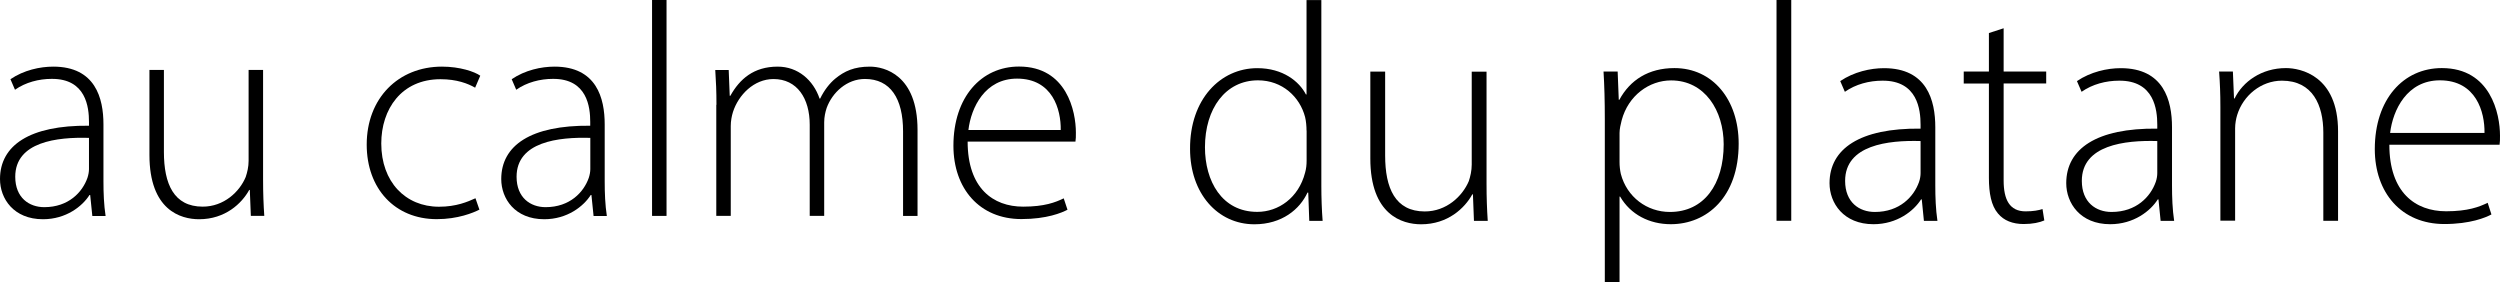 <?xml version="1.0" encoding="UTF-8"?>
<svg id="Layer_1" xmlns="http://www.w3.org/2000/svg" version="1.1" viewBox="0 0 850 96">
  <!-- Generator: Adobe Illustrator 29.0.1, SVG Export Plug-In . SVG Version: 2.1.0 Build 192)  -->
  <g>
    <path d="M31.389,73.405l-.728-7.105h-.233c-2.417,3.814-7.949,8.24-15.811,8.24-9.987,0-14.617-7.017-14.617-13.656,0-11.443,10.075-18.344,30.253-18.14v-1.31c0-4.921-.961-14.704-12.695-14.617-4.338,0-8.852,1.165-12.462,3.698l-1.543-3.581c4.513-3.086,10.046-4.28,14.559-4.28,14.326,0,17.063,10.744,17.063,19.625v19.363c0,3.931.146,7.978.728,11.793h-4.513v-.029ZM30.253,46.879c-10.803-.32-25.07,1.31-25.07,13.219,0,7.134,4.717,10.337,9.871,10.337,8.269,0,12.986-5.125,14.675-9.958.349-1.048.524-2.126.524-2.97v-10.657.029Z"/>
    <path d="M89.449,61.292c0,4.426.146,8.328.408,12.113h-4.571l-.349-8.823h-.204c-2.504,4.572-8.153,9.958-17.034,9.958-6.319,0-16.888-3.116-16.888-21.867v-28.884h4.921v27.895c0,10.832,3.349,18.577,13.19,18.577,7.221,0,12.55-5.066,14.617-10.075.524-1.543.99-3.465.99-5.474v-30.923h4.921v37.503h0Z"/>
    <path d="M162.999,71.279c-2.126,1.077-7.309,3.232-14.501,3.232-14.297,0-23.818-10.424-23.818-25.332,0-15.782,10.744-26.526,25.594-26.526,6.115,0,11.094,1.718,13.015,3.086l-1.747,4.076c-2.417-1.398-6.231-2.883-11.763-2.883-13.307,0-20.149,10.191-20.149,21.867,0,12.986,8.182,21.489,19.625,21.489,5.911,0,9.754-1.689,12.404-2.883l1.339,3.873h0Z"/>
    <path d="M201.813,73.405l-.728-7.105h-.233c-2.417,3.814-7.949,8.24-15.811,8.24-9.987,0-14.617-7.017-14.617-13.656,0-11.443,10.075-18.344,30.253-18.14v-1.31c0-4.921-.961-14.704-12.695-14.617-4.338,0-8.852,1.165-12.462,3.698l-1.543-3.581c4.513-3.086,10.046-4.28,14.559-4.28,14.326,0,17.063,10.744,17.063,19.625v19.363c0,3.931.146,7.978.728,11.793h-4.513v-.029ZM200.706,46.879c-10.803-.32-25.07,1.31-25.07,13.219,0,7.134,4.717,10.337,9.871,10.337,8.269,0,12.986-5.125,14.675-9.958.349-1.048.524-2.126.524-2.97v-10.657.029Z"/>
    <path d="M221.7,0h4.921v73.405h-4.921V0Z"/>
    <path d="M243.596,35.64c0-4.542-.146-7.949-.408-11.851h4.571l.349,8.793h.204c3.174-5.707,7.949-9.929,16.102-9.929,6.901,0,12.113,4.601,14.238,10.861h.204c1.427-2.941,3.232-5.183,5.066-6.726,3.203-2.65,6.551-4.135,11.851-4.135,4.833,0,16.189,2.737,16.189,21.518v29.234h-4.921v-28.768c0-11.152-4.309-17.791-12.957-17.791-6.173,0-11.094,4.601-13.015,9.842-.466,1.427-.844,3.086-.844,4.921v31.796h-4.921v-31.01c0-8.939-4.28-15.52-12.317-15.52-6.668,0-11.909,5.416-13.773,11.181-.437,1.398-.757,3.086-.757,4.775v30.573h-4.921v-37.765h.058Z"/>
    <path d="M328.997,48.131c0,15.84,8.619,22.129,18.868,22.129,7.25,0,10.977-1.456,13.802-2.824l1.281,3.873c-1.922,1.019-7.017,3.174-15.665,3.174-14.268,0-23.119-10.395-23.119-24.924,0-16.568,9.492-26.934,22.304-26.934,16.247,0,19.334,15.287,19.334,22.45,0,1.398,0,2.184-.146,3.057h-36.659ZM360.648,44.2c.117-6.93-2.766-17.47-14.85-17.47-10.919,0-15.636,9.812-16.539,17.47h31.389Z"/>
  </g>
  <g>
    <path d="M449.257,0v63.301c0,3.727.146,8.211.437,11.793h-4.542l-.349-9.609h-.262c-2.591,5.649-8.677,10.773-18.053,10.773-12.491,0-21.867-10.482-21.867-25.623-.087-16.917,10.337-27.458,22.857-27.458,8.764,0,14.268,4.542,16.539,8.939h.204V.029h5.008l.029-.029ZM444.22,44.404c0-1.398-.146-3.232-.495-4.63-1.776-6.814-7.716-12.462-16.015-12.462-11.036,0-18.024,9.609-18.024,22.77,0,11.414,5.707,21.954,17.791,21.954,7.25,0,14.064-4.833,16.247-13.307.379-1.31.524-2.65.524-4.193v-10.162l-.029.029Z"/>
    <path d="M505.425,62.69c0,4.513.146,8.502.408,12.404h-4.688l-.349-9.026h-.204c-2.562,4.688-8.328,10.191-17.412,10.191-6.435,0-17.267-3.203-17.267-22.362v-29.554h5.037v28.535c0,11.065,3.407,19.014,13.481,19.014,7.367,0,12.812-5.183,14.966-10.307.524-1.572.99-3.552.99-5.59v-31.622h5.037v38.348-.029Z"/>
    <path d="M545.636,40.531c0-6.348-.146-11.385-.437-16.218h4.804l.379,9.609h.204c3.64-6.726,9.929-10.773,18.723-10.773,13.045,0,21.838,10.773,21.838,25.681,0,18.169-10.803,27.399-23.09,27.399-7.25,0-13.685-3.29-17.208-9.376h-.204v29.146h-5.008v-55.498.029ZM550.644,55.09c0,1.369.146,2.737.437,4.047,2.067,7.862,8.881,12.928,16.684,12.928,11.647,0,18.286-9.463,18.286-23.003,0-11.414-6.377-21.722-17.878-21.722-7.425,0-14.559,5.125-16.801,13.54-.349,1.369-.728,2.97-.728,4.338v9.9-.029Z"/>
    <path d="M604.016,0h5.008v75.065h-5.008V0Z"/>
    <path d="M654.127,75.065l-.728-7.279h-.233c-2.446,3.902-8.124,8.444-16.189,8.444-10.191,0-14.937-7.192-14.937-13.947,0-11.705,10.307-18.781,30.952-18.548v-1.339c0-5.037-.99-15.054-12.986-14.966-4.455,0-9.056,1.194-12.753,3.785l-1.572-3.64c4.63-3.145,10.278-4.397,14.879-4.397,14.646,0,17.441,11.006,17.441,20.062v19.8c0,4.018.146,8.153.728,12.055h-4.63l.029-.029ZM652.992,47.956c-11.036-.32-25.652,1.339-25.652,13.54,0,7.308,4.804,10.57,10.104,10.57,8.473,0,13.277-5.241,15.025-10.191.379-1.077.524-2.155.524-3.028v-10.89Z"/>
    <path d="M681.236,9.609v14.704h14.471v4.076h-14.471v32.99c0,6.464,2.009,10.482,7.454,10.482,2.62,0,4.455-.349,5.765-.786l.611,3.873c-1.631.699-3.931,1.223-7.017,1.223-3.698,0-6.755-1.165-8.735-3.581-2.3-2.679-3.086-6.93-3.086-12.113V28.39h-8.56v-4.076h8.56v-13.074l5.008-1.631Z"/>
    <path d="M734.608,75.065l-.728-7.279h-.233c-2.446,3.902-8.124,8.444-16.189,8.444-10.191,0-14.937-7.192-14.937-13.947,0-11.705,10.308-18.781,30.952-18.548v-1.339c0-5.037-.99-15.054-12.986-14.966-4.455,0-9.056,1.194-12.753,3.785l-1.572-3.64c4.63-3.145,10.278-4.397,14.879-4.397,14.646,0,17.441,11.006,17.441,20.062v19.8c0,4.018.146,8.153.728,12.055h-4.63l.029-.029ZM733.472,47.956c-11.036-.32-25.652,1.339-25.652,13.54,0,7.308,4.804,10.57,10.104,10.57,8.473,0,13.277-5.241,15.025-10.191.379-1.077.524-2.155.524-3.028v-10.89Z"/>
    <path d="M754.932,36.455c0-4.659-.146-8.153-.437-12.142h4.688l.379,9.172h.204c2.766-5.707,9.143-10.337,17.47-10.337,4.833,0,17.703,2.475,17.703,21.489v30.428h-5.008v-29.991c0-9.259-3.582-17.645-14.064-17.645-7.134,0-13.219,5.096-15.228,11.676-.379,1.223-.699,2.941-.699,4.513v31.418h-5.008v-38.61.029Z"/>
    <path d="M812.38,49.208c0,16.218,8.823,22.624,19.305,22.624,7.396,0,11.239-1.485,14.122-2.883l1.281,3.96c-1.951,1.048-7.163,3.261-16.015,3.261-14.588,0-23.643-10.628-23.643-25.478,0-16.946,9.696-27.545,22.799-27.545,16.626,0,19.771,15.636,19.771,22.945,0,1.427,0,2.213-.146,3.116h-37.474ZM844.73,45.19c.117-7.075-2.824-17.878-15.17-17.878-11.152,0-15.985,10.046-16.917,17.878h32.087Z"/>
  </g>
</svg>